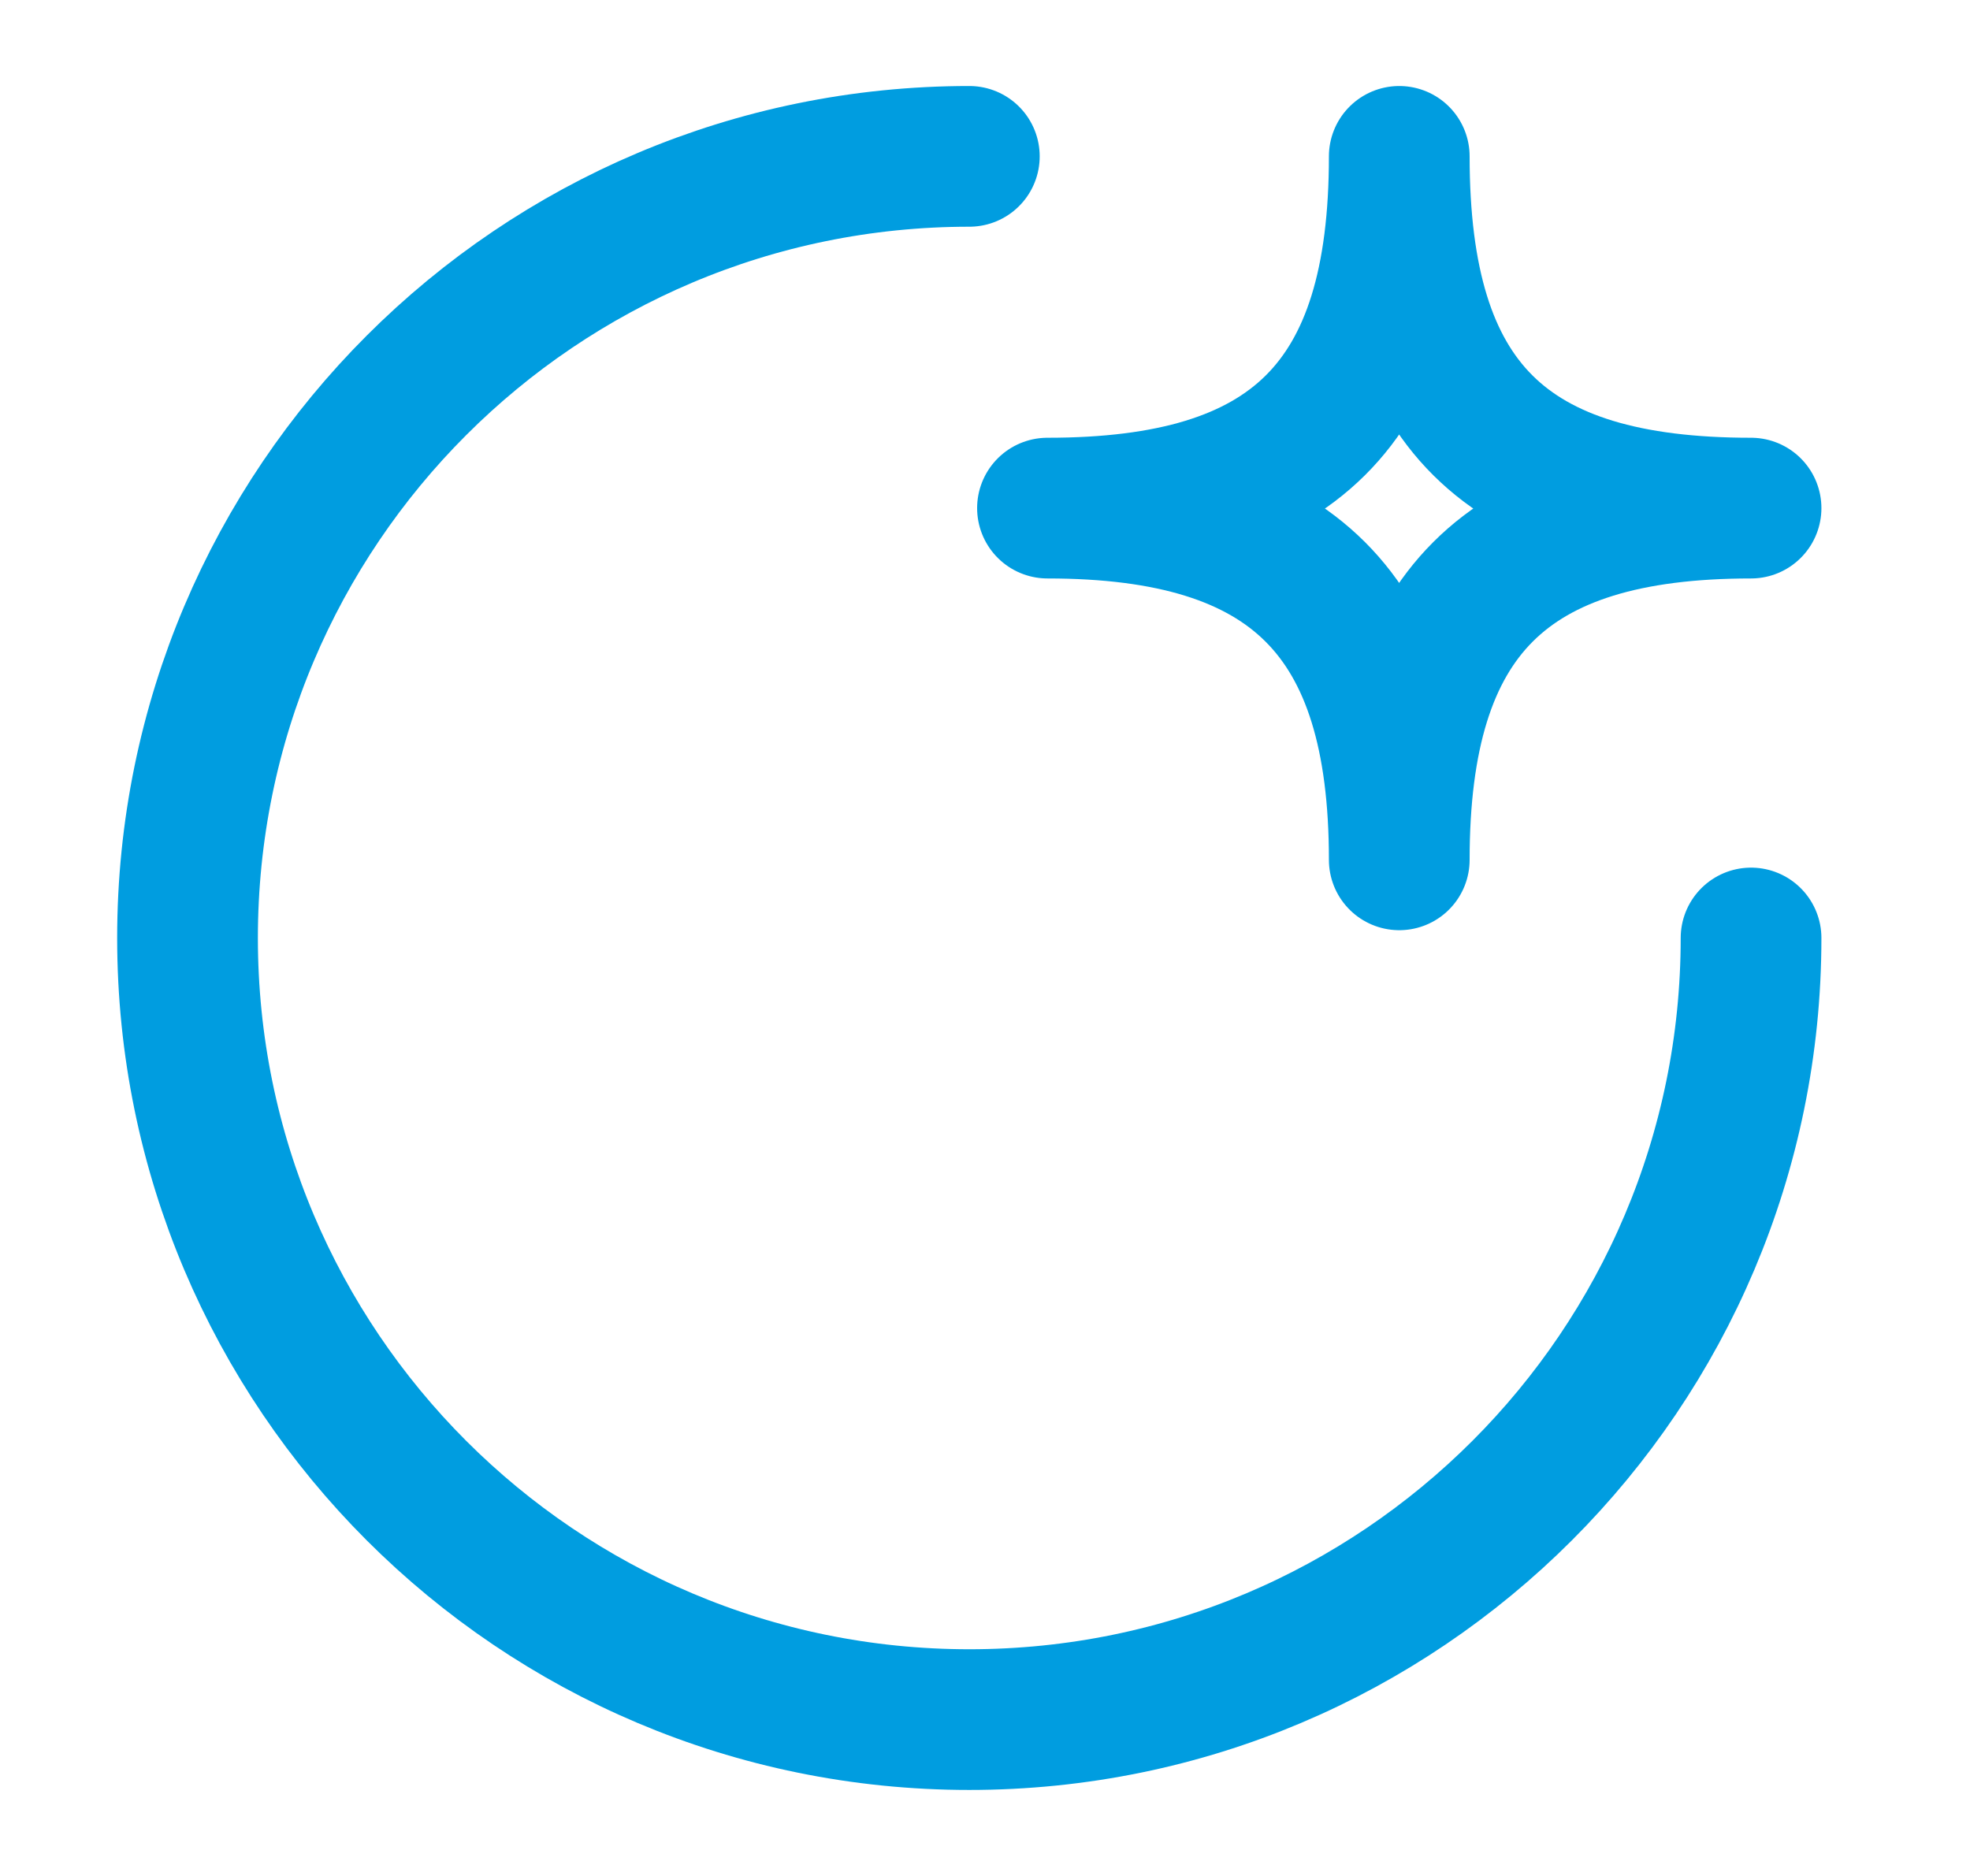 <svg width="21" height="20" viewBox="0 0 21 20" fill="none" xmlns="http://www.w3.org/2000/svg">
<path d="M18.666 10C18.666 14.602 14.935 18.333 10.333 18.333C5.73 18.333 1.999 14.602 1.999 10C1.999 5.398 5.73 1.667 10.333 1.667" stroke="#009DE0" stroke-width="1.5" stroke-linecap="round" stroke-linejoin="round"/>
<path d="M11.166 5.417C13.777 5.417 14.916 4.318 14.916 1.667C14.916 4.318 16.047 5.417 18.666 5.417C16.047 5.417 14.916 6.547 14.916 9.167C14.916 6.547 13.777 5.417 11.166 5.417Z" stroke="#009DE0" stroke-width="1.5" stroke-linejoin="round"/>
</svg>
